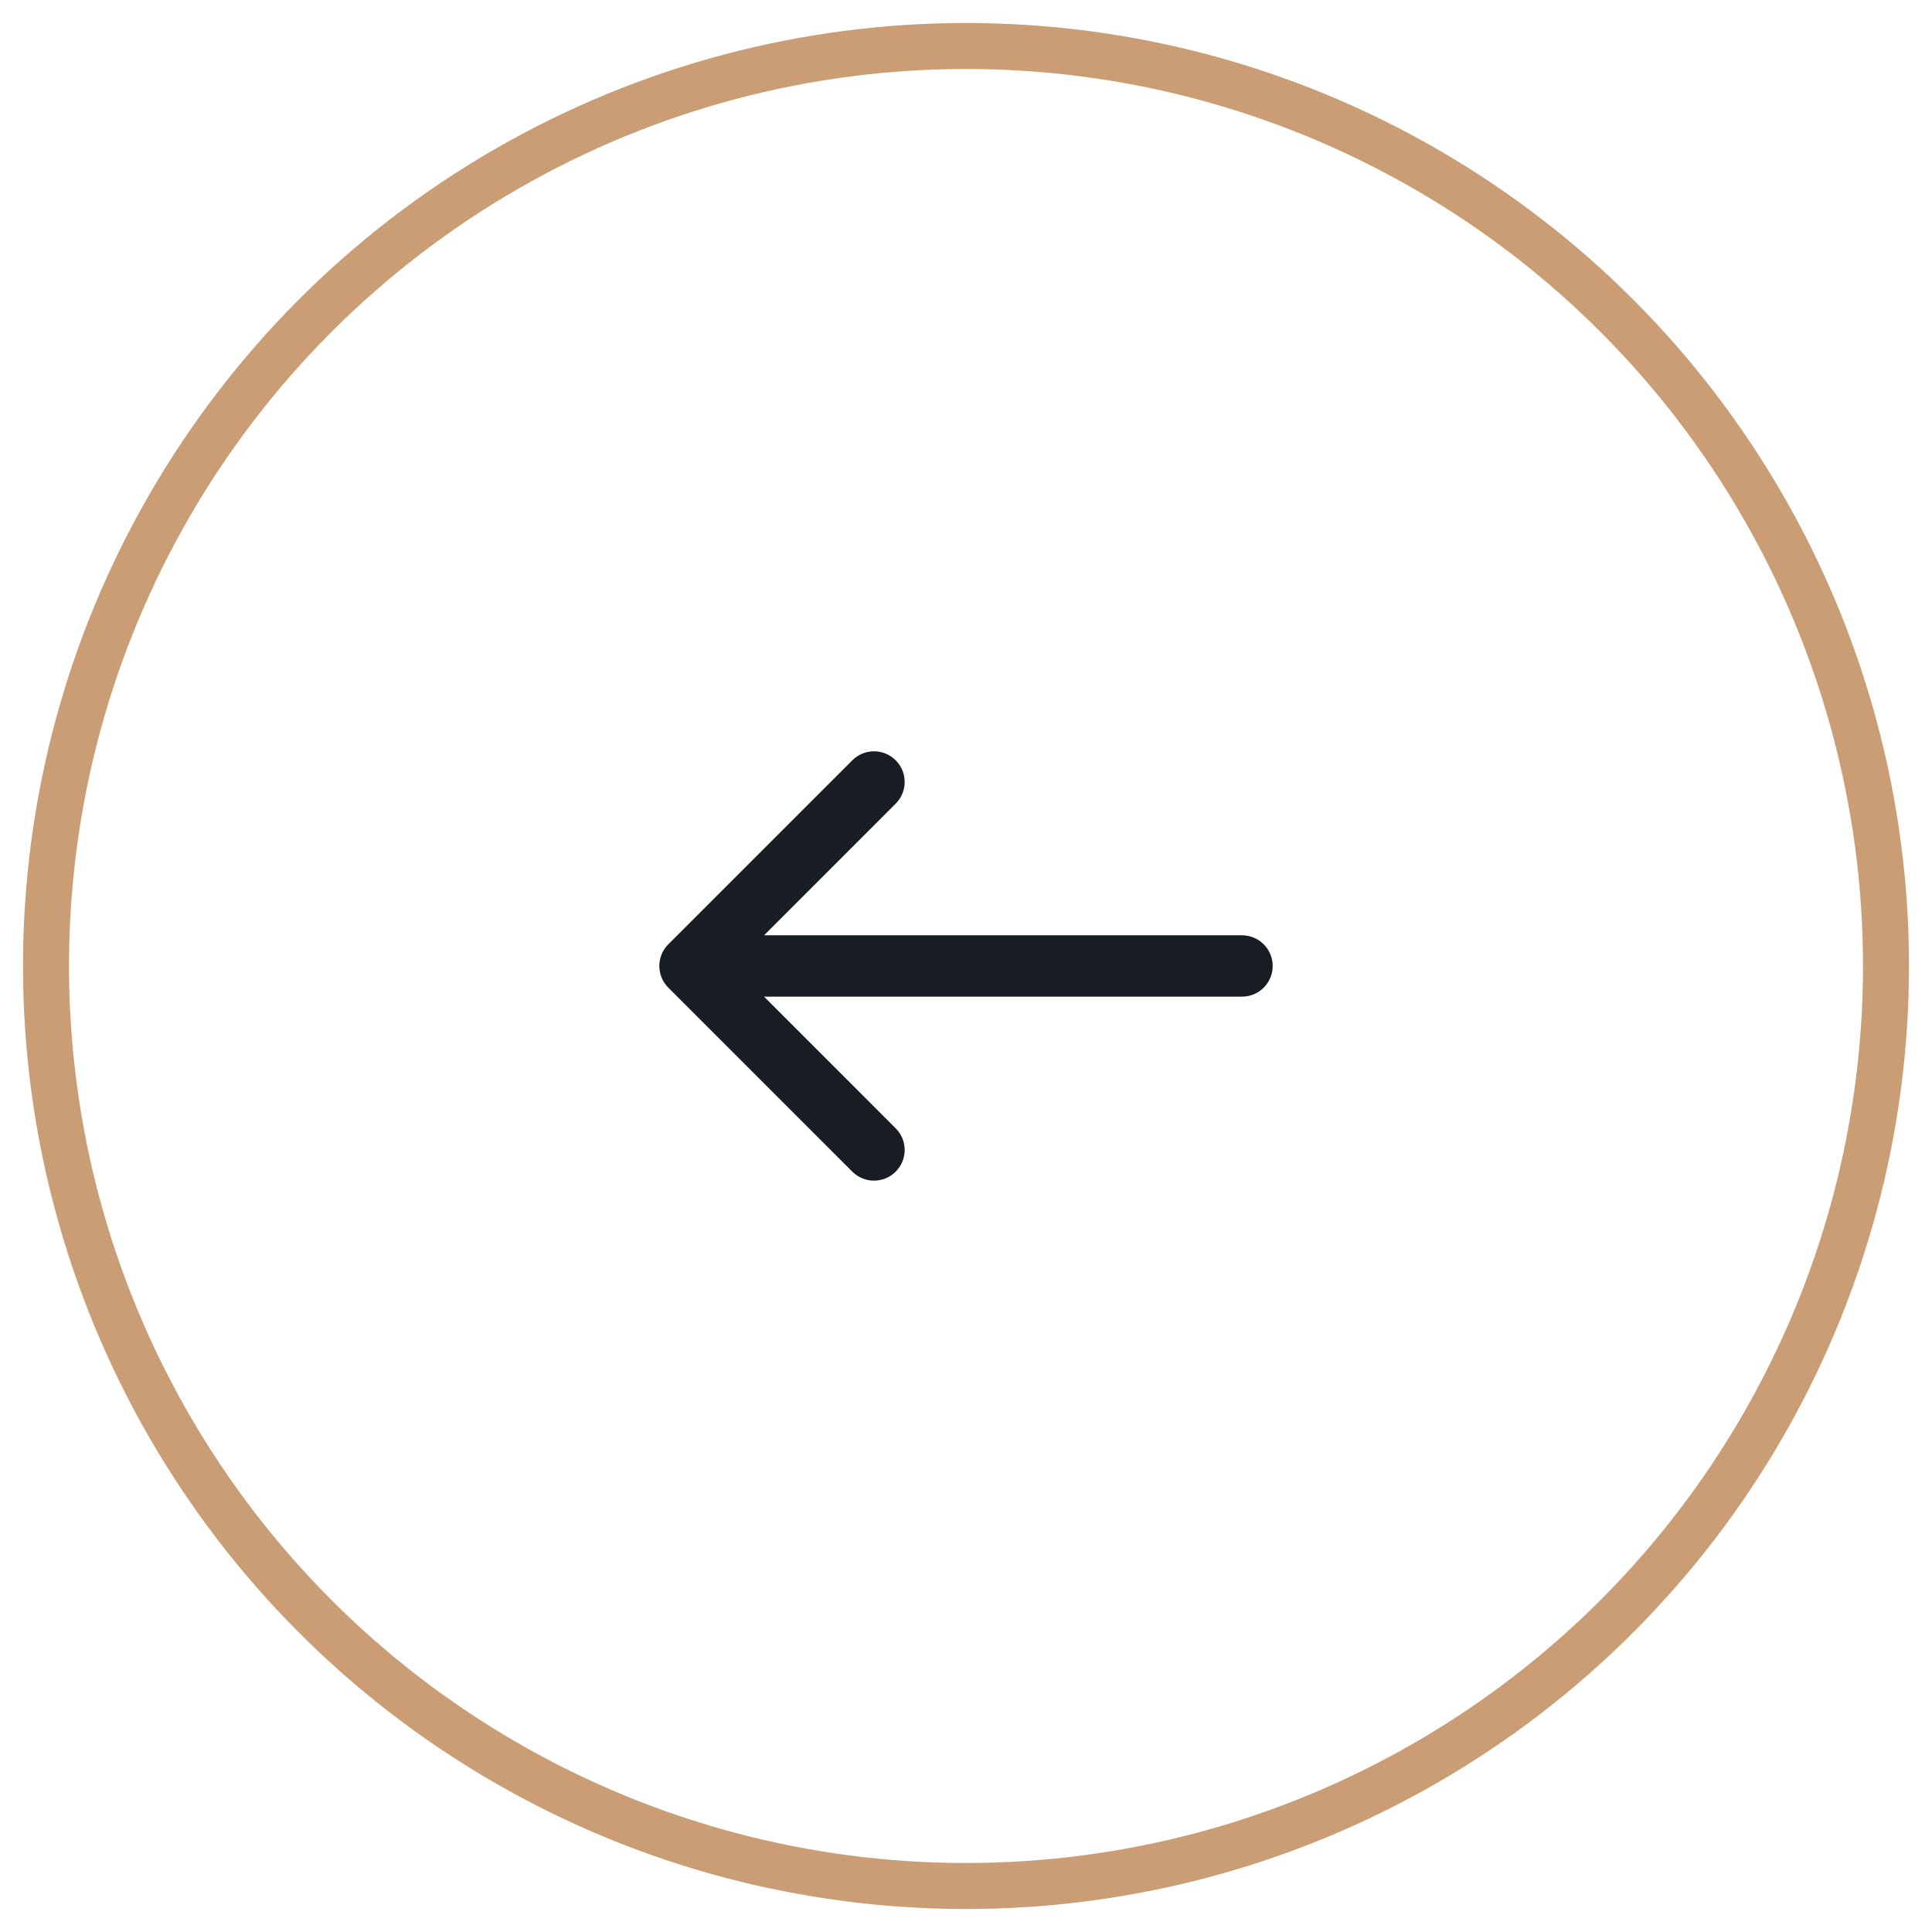 <?xml version="1.0" encoding="UTF-8"?> <svg xmlns="http://www.w3.org/2000/svg" width="42" height="42" viewBox="0 0 42 42" fill="none"><circle cx="21" cy="21" r="20" transform="rotate(-180 21 21)" stroke="#CA9D75" stroke-linejoin="round"></circle><path fill-rule="evenodd" clip-rule="evenodd" d="M19.471 25.471C19.211 25.731 18.789 25.731 18.529 25.471L14.529 21.471C14.268 21.211 14.268 20.788 14.529 20.528L18.529 16.528C18.789 16.268 19.211 16.268 19.471 16.528C19.732 16.788 19.732 17.211 19.471 17.471L16.61 20.333L27 20.333C27.368 20.333 27.667 20.631 27.667 21C27.667 21.368 27.368 21.666 27 21.666L16.61 21.666L19.471 24.528C19.732 24.788 19.732 25.211 19.471 25.471Z" fill="#181D24"></path></svg> 